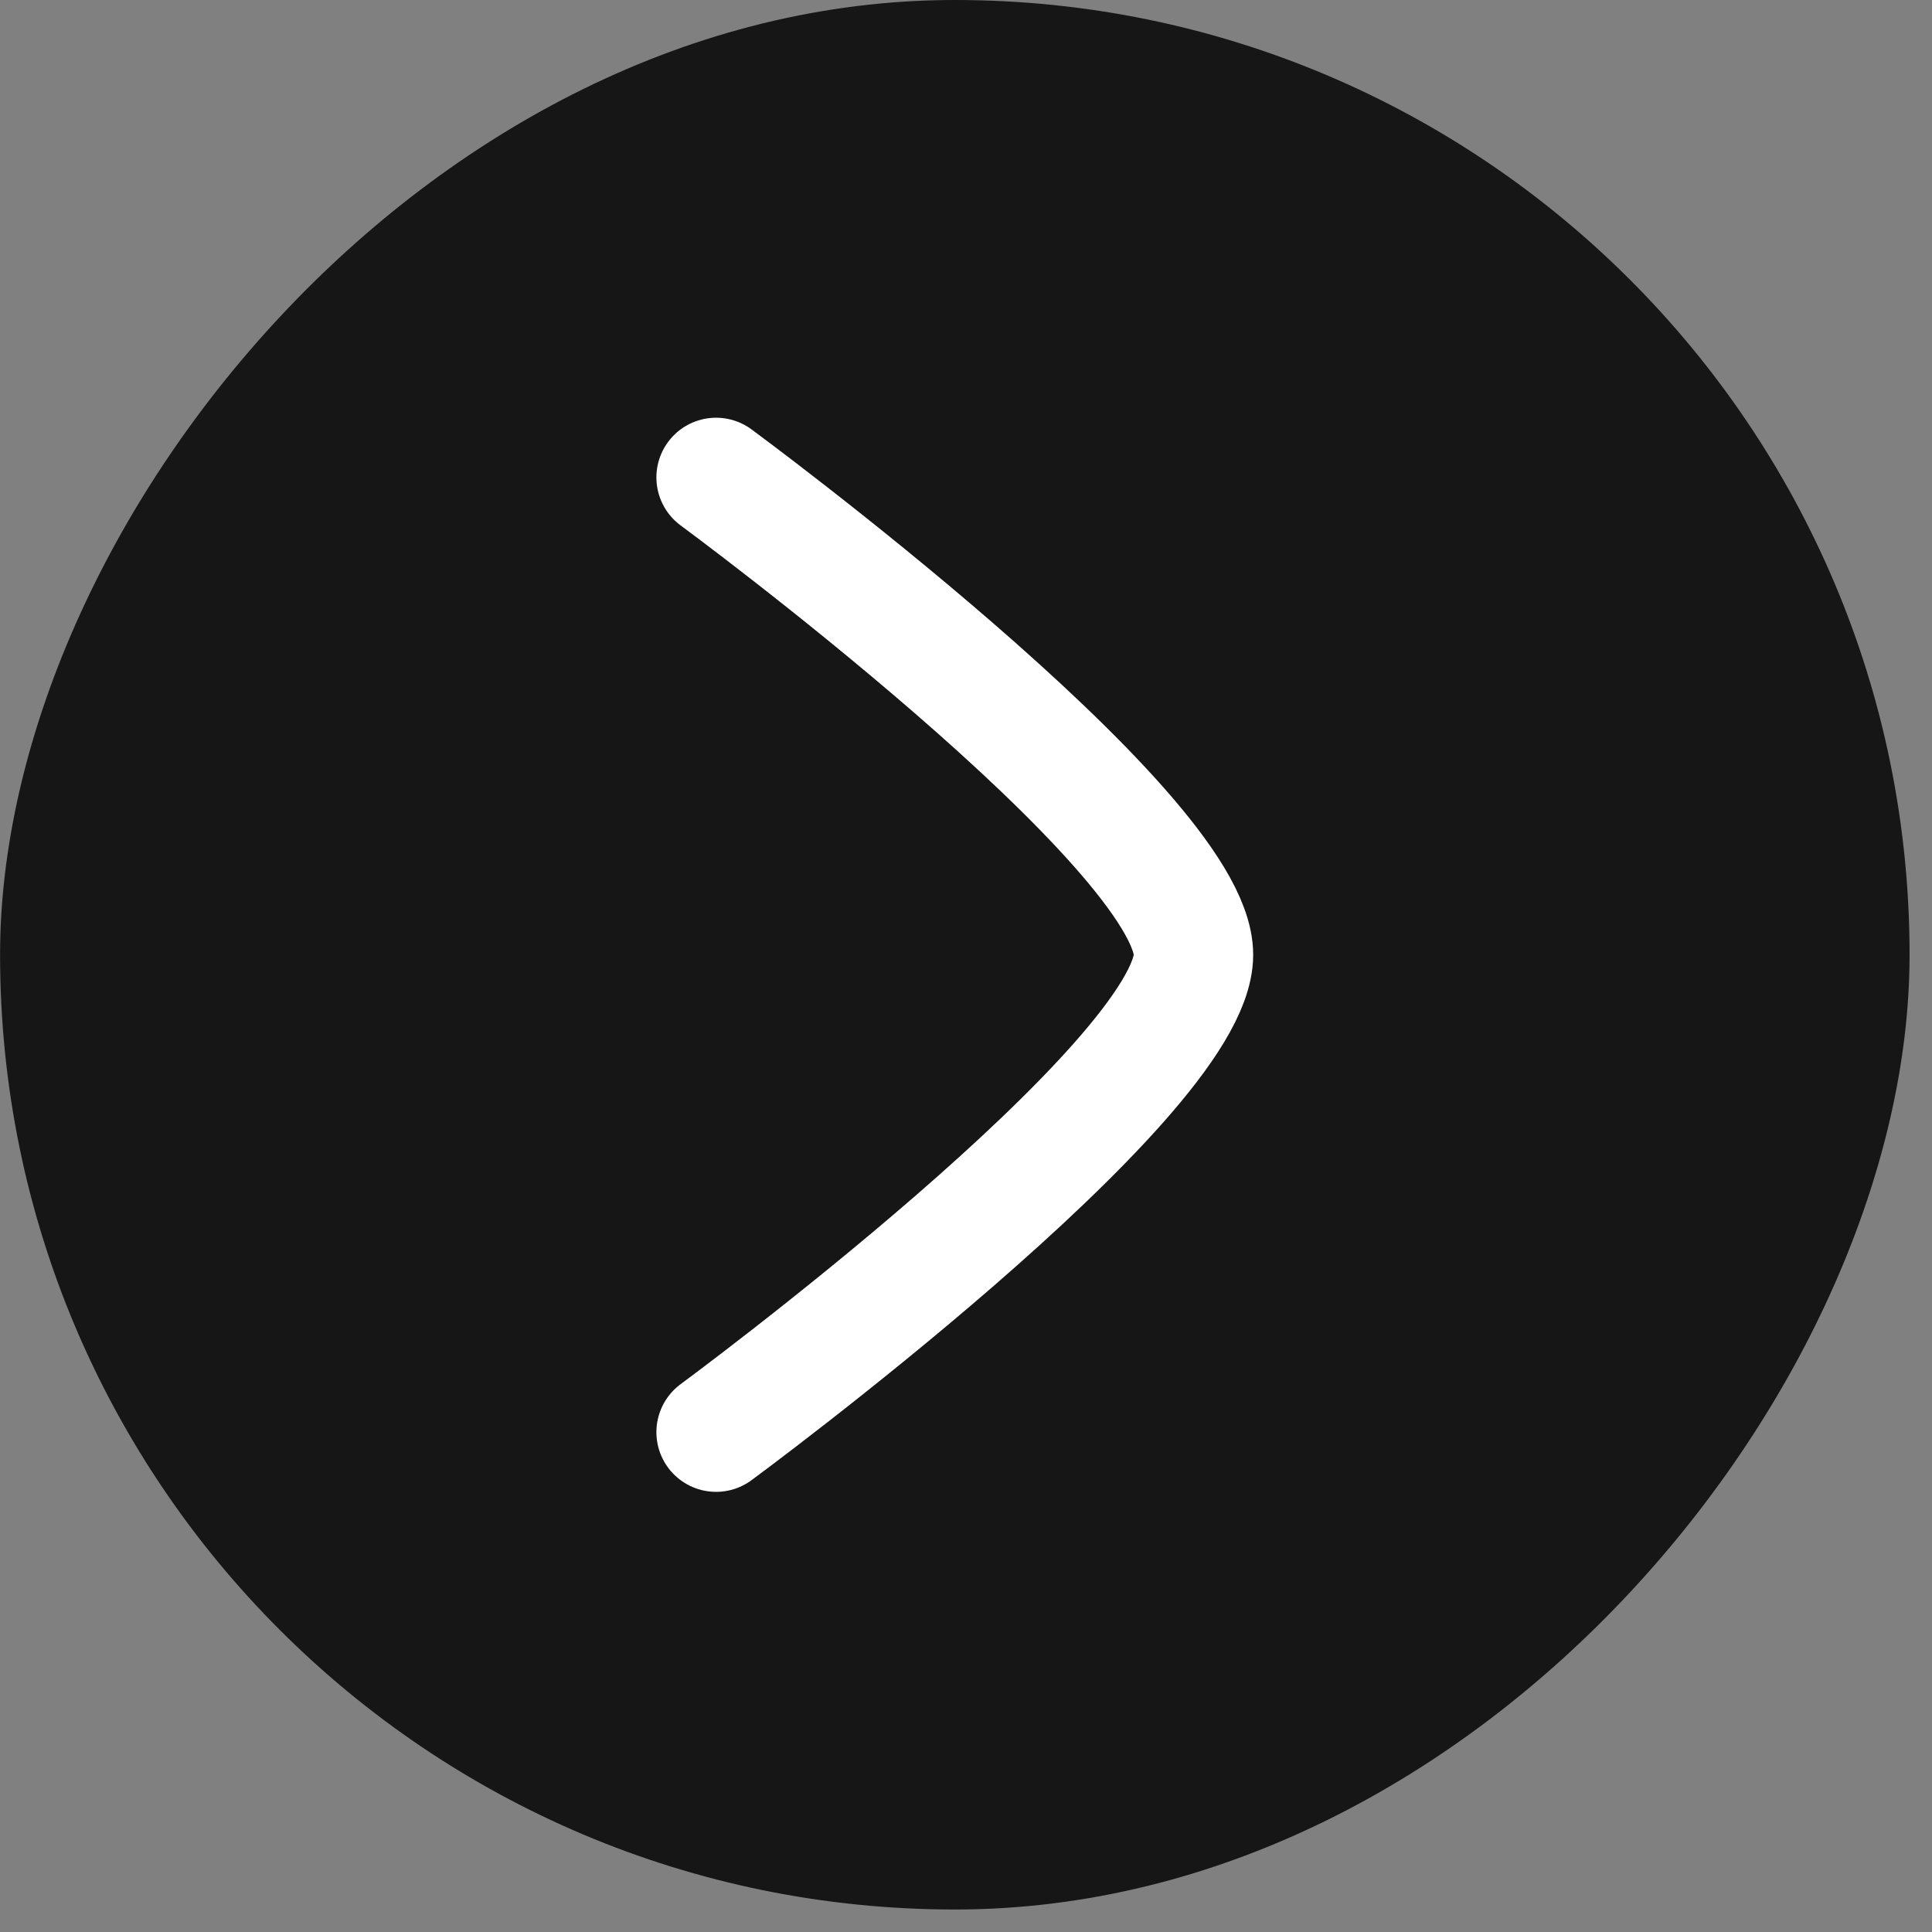 <?xml version="1.0" encoding="UTF-8"?> <svg xmlns="http://www.w3.org/2000/svg" width="28" height="28" viewBox="0 0 28 28" fill="none"><rect x="0" y="0" width="28" height="28" fill="#808080" stroke="none"/> <rect width="27.674" height="27.674" rx="13.837" transform="matrix(-1 0 0 1 27.675 0)" fill="#161616"></rect> <path d="M10.378 6.919C10.378 6.919 17.297 12.014 17.297 13.837C17.297 15.661 10.378 20.756 10.378 20.756" stroke="white" stroke-width="1.73" stroke-linecap="round" stroke-linejoin="round"></path> </svg> 